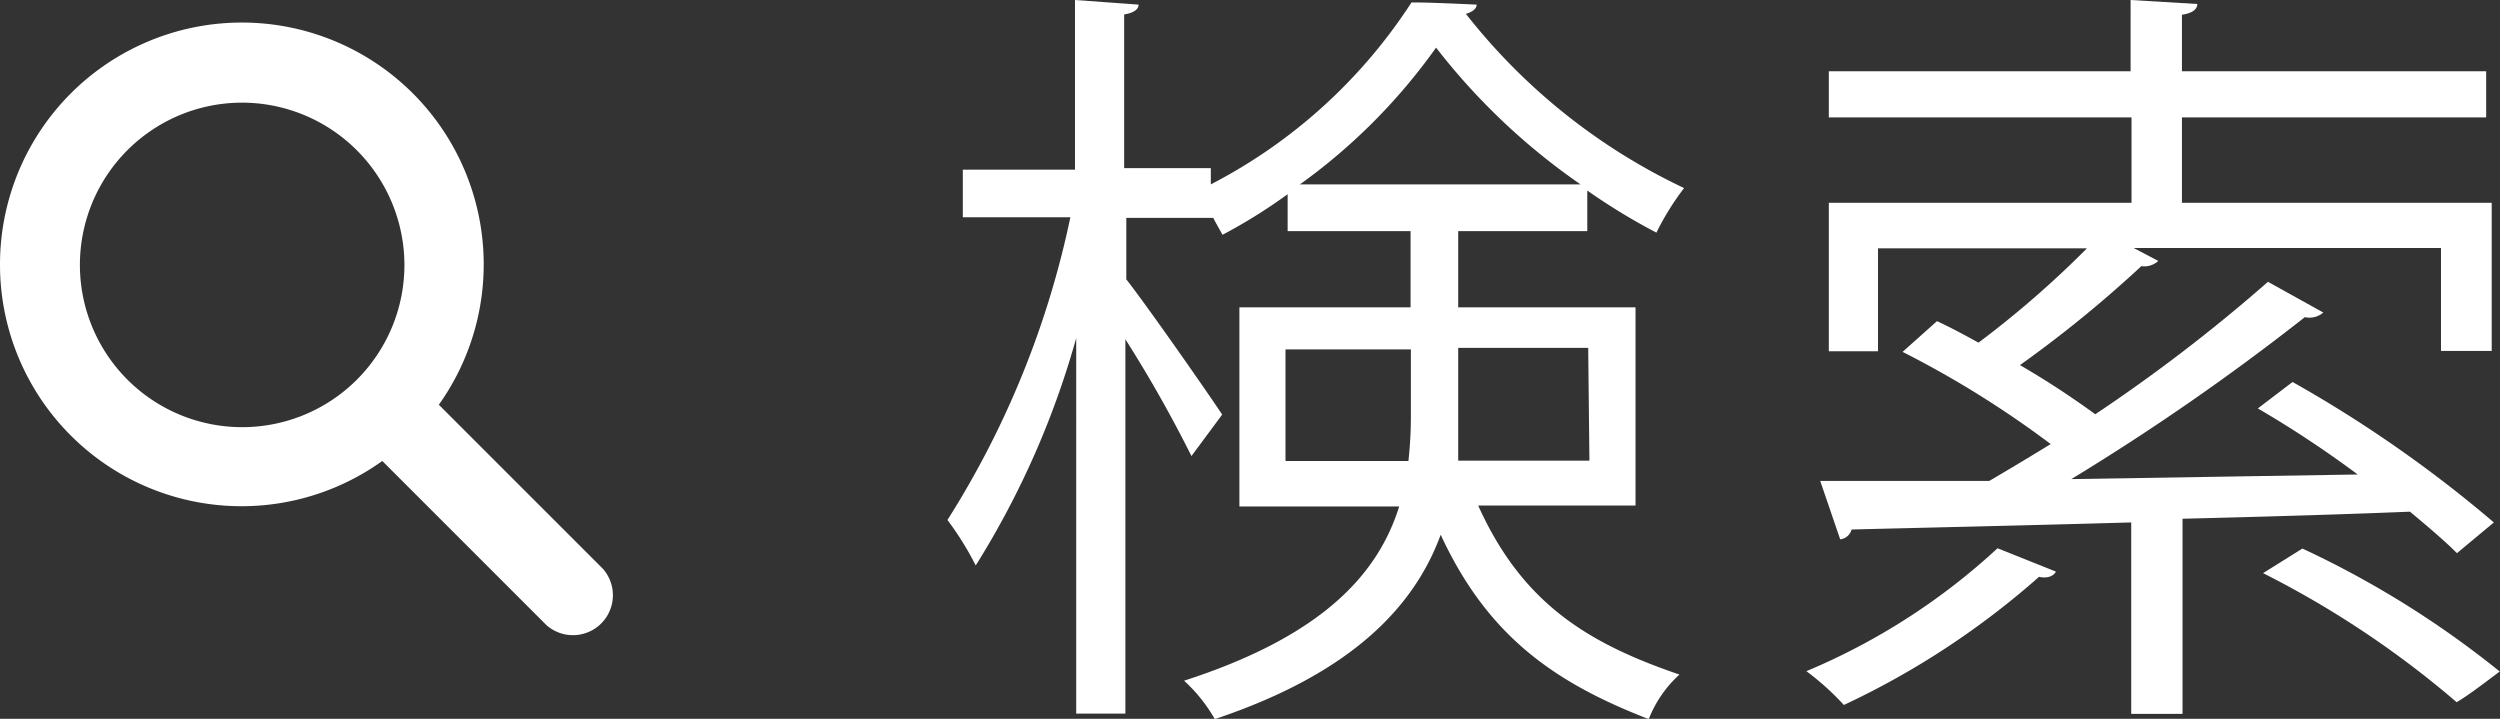 <svg xmlns="http://www.w3.org/2000/svg" viewBox="0 0 81.35 23.39"><rect x="0" y="0" width="81.35" height="23.39" fill="#333333" stroke="none"/><defs><style>.cls-1{fill:#fff;}</style></defs><title>icon_change_search</title><g id="レイヤー_2" data-name="レイヤー 2"><g id="検索"><path class="cls-1" d="M53.22,16.45H48.1c1.42,3.15,3.52,4.47,6.55,5.5a3.86,3.86,0,0,0-1,1.45c-3.1-1.2-5.25-2.72-6.77-6-.85,2.32-2.87,4.5-7.35,6a5.16,5.16,0,0,0-1-1.25c4.55-1.47,6.32-3.5,7-5.67H40.33V10H45.9V7.52h-4V6.32a17.5,17.5,0,0,1-2.12,1.32c-.08-.15-.2-.35-.3-.55H36.65v2c.72.92,2.67,3.72,3.12,4.4l-1,1.35a42.4,42.4,0,0,0-2.15-3.8V23.22h-1.6V11a28.2,28.2,0,0,1-3.27,7.4,9.84,9.84,0,0,0-.92-1.48,29.81,29.81,0,0,0,4-9.85h-3.5V5.52h3.65V0l2.07.15c0,.15-.15.27-.47.32v5h2.82V6A17.18,17.18,0,0,0,45.93.08c.3,0,.57,0,2.12.07,0,.15-.17.25-.35.3a19.74,19.74,0,0,0,7.1,5.67,8.65,8.65,0,0,0-.9,1.45A20.21,20.21,0,0,1,51.65,6.2V7.52h-4.2V10h5.77ZM41.83,15h4a13.38,13.38,0,0,0,.08-1.42V11.37H41.83Zm9.6-9a21.17,21.17,0,0,1-4.7-4.45A19.08,19.08,0,0,1,42.3,6Zm.25,5.32H47.45v2.3c0,.45,0,.92,0,1.37h4.27Z"/><path class="cls-1" d="M66.9,18.6c-.08.15-.28.23-.55.17A26.59,26.59,0,0,1,60,22.94a8.7,8.7,0,0,0-1.22-1.1,21.23,21.23,0,0,0,6.22-4Zm7.7-6.17A41.33,41.33,0,0,1,81.15,17l-1.2,1c-.4-.4-.93-.85-1.53-1.35-2.45.1-5,.17-7.4.23v6.35H69.35V17c-3.5.1-6.72.17-9.1.23a.43.43,0,0,1-.37.32l-.65-1.9c1.5,0,3.4,0,5.5,0,.63-.37,1.3-.77,2-1.2a32.35,32.35,0,0,0-4.82-3l1.12-1c.43.2.9.45,1.35.7a32.3,32.3,0,0,0,3.53-3.07h-6.8v3.35h-1.6V6.6h9.85V3.82H59.51V2.32h9.82V0L71.5.13c0,.18-.17.3-.5.35V2.32h9.9v1.5H71V6.6H81.08v4.82H79.43V8.07h-10l.8.42a.66.66,0,0,1-.55.17,39.39,39.39,0,0,1-3.95,3.22,28.21,28.21,0,0,1,2.45,1.6A54,54,0,0,0,73.8,9.17l1.8,1a.69.69,0,0,1-.6.15,77.12,77.12,0,0,1-7.6,5.27l9.32-.15a34.82,34.82,0,0,0-3.25-2.15Zm.32,5.42a31.15,31.15,0,0,1,6.42,4c-.75.57-1.07.8-1.4,1a31.28,31.28,0,0,0-6.3-4.2Z"/><path class="cls-1" d="M0,8.62A7.86,7.86,0,0,0,12.44,15l5.34,5.34a1.3,1.3,0,0,0,1.84-1.83l-5.34-5.34A7.87,7.87,0,1,0,0,8.62Zm13.16,0A5.28,5.28,0,1,1,7.87,3.34,5.29,5.29,0,0,1,13.16,8.62Z"/></g></g></svg>